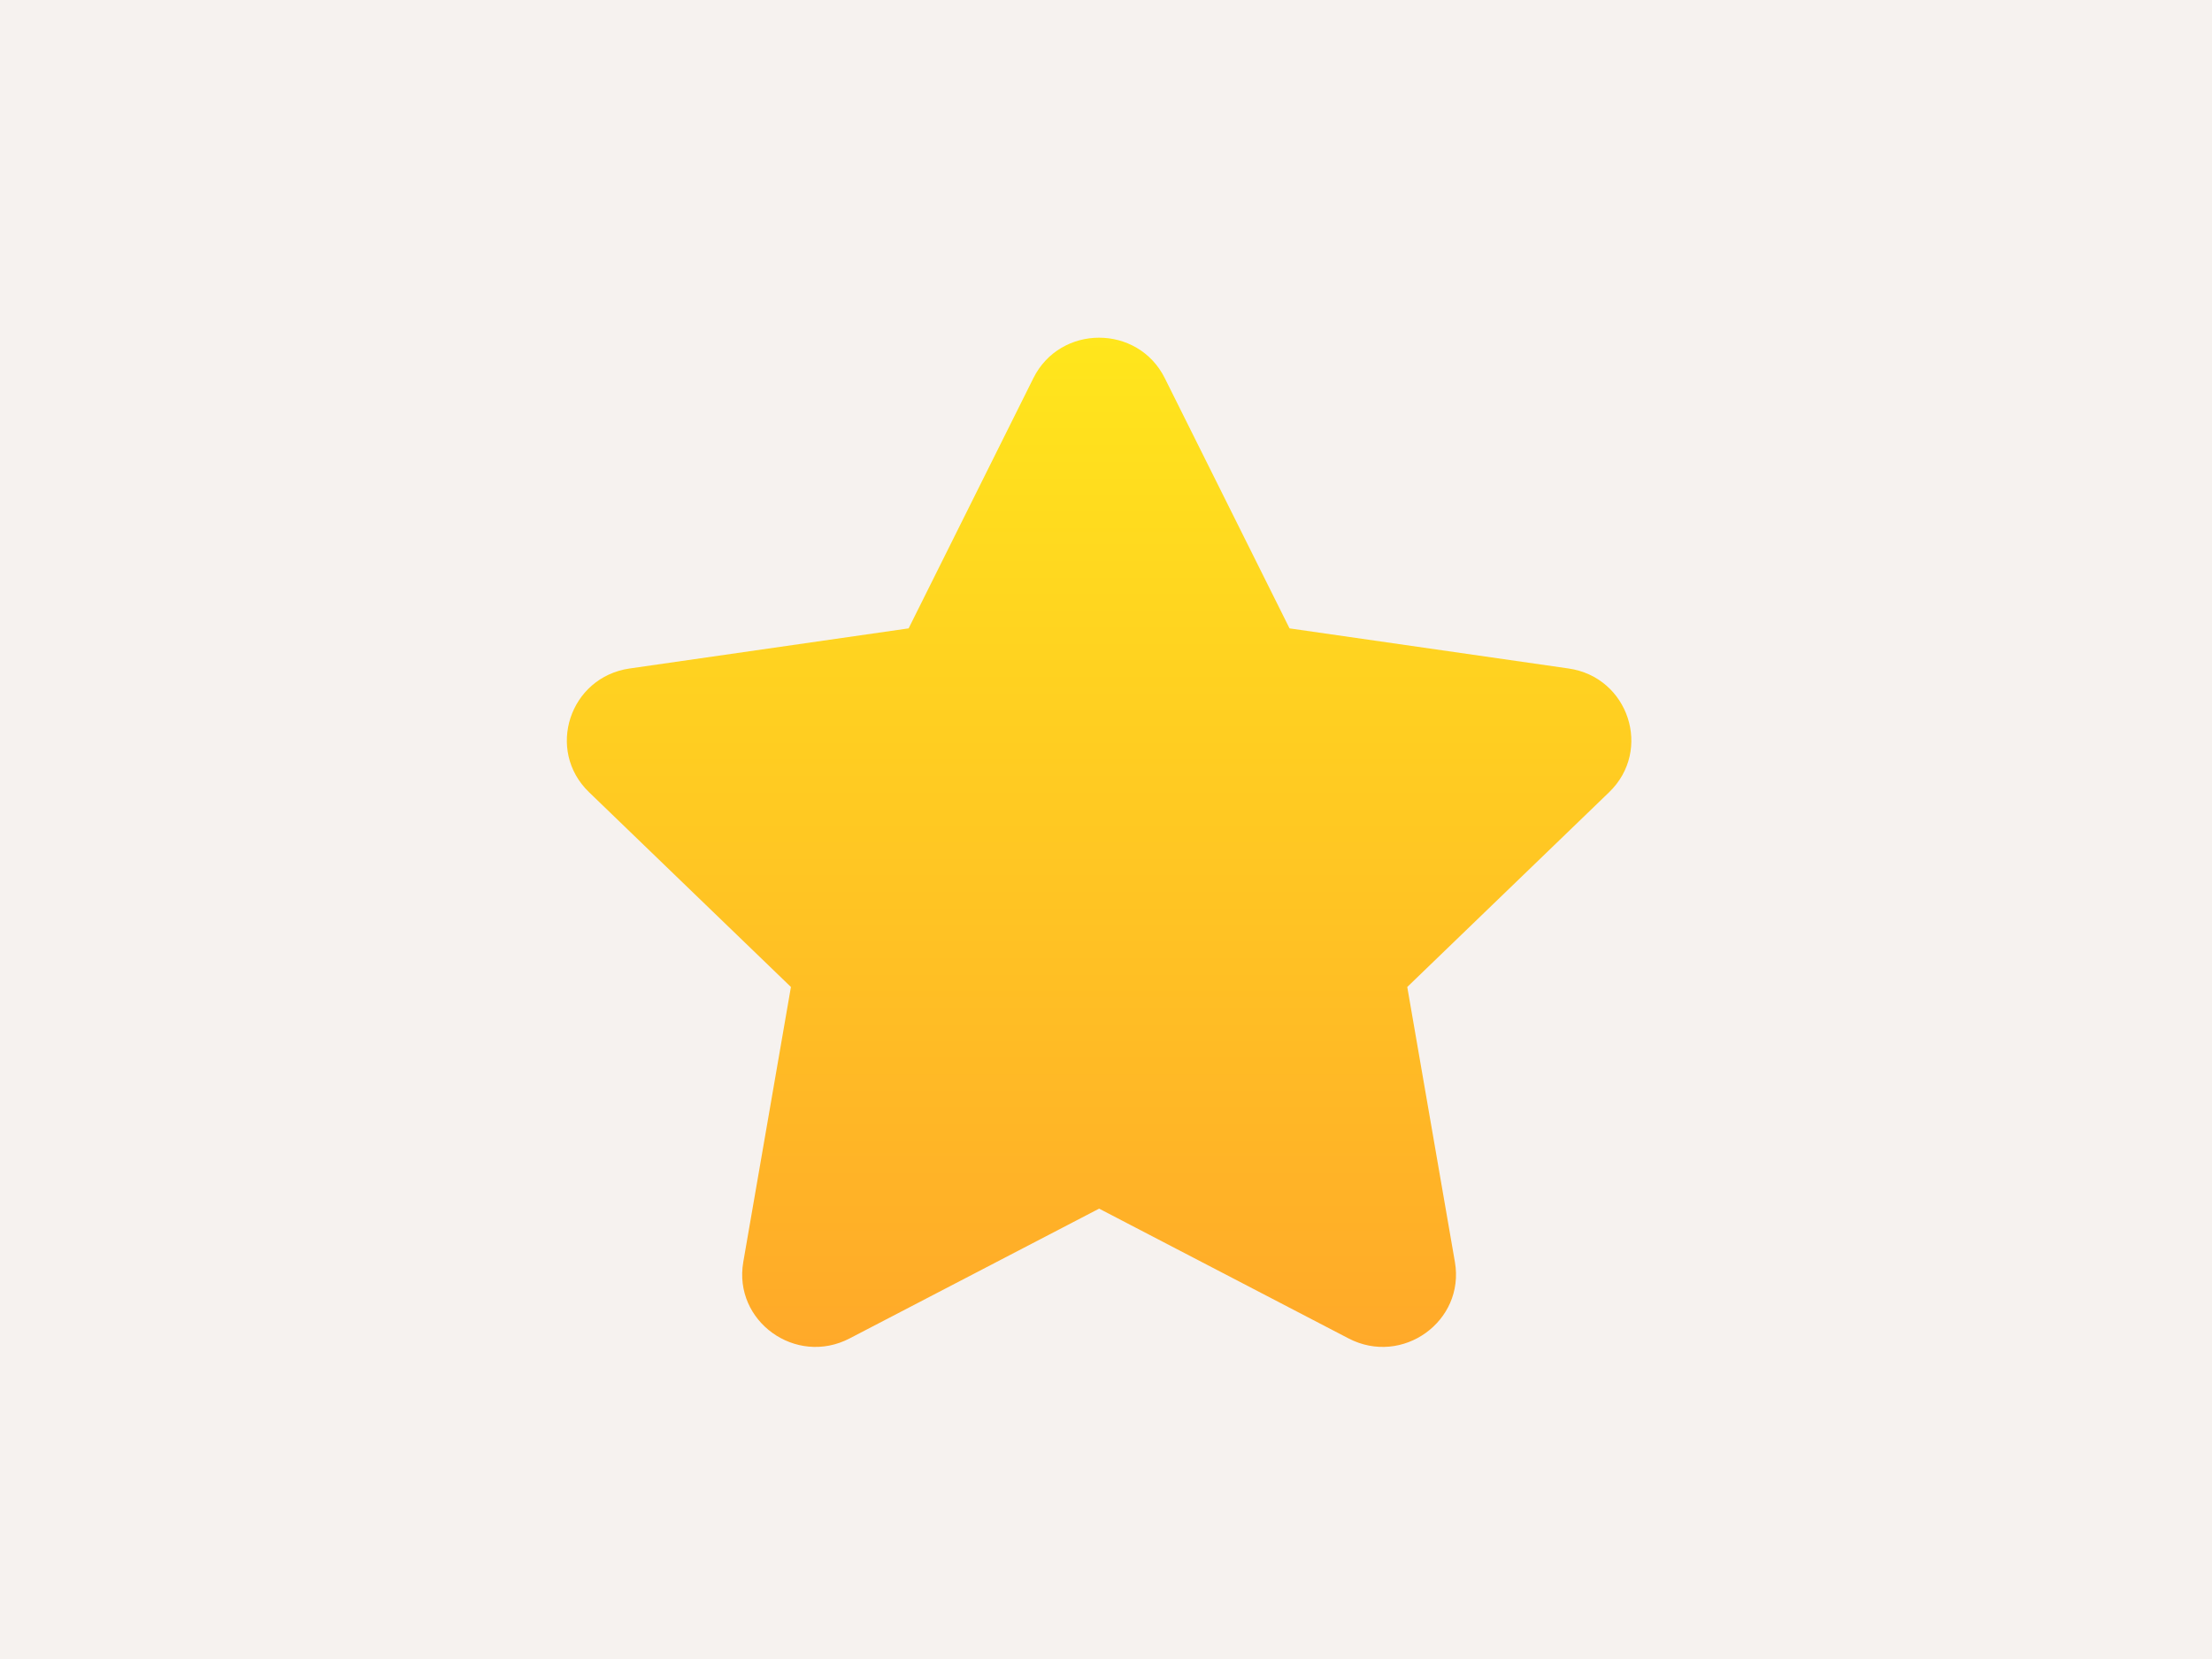 <svg width="160" height="120" viewBox="0 0 160 120" fill="none" xmlns="http://www.w3.org/2000/svg">
<rect width="160" height="120" fill="#F6F2EF"/>
<path d="M79.502 87.424L61.454 96.812C57.565 98.836 53.022 95.569 53.764 91.282L57.21 71.391L42.608 57.303C39.46 54.268 41.197 48.981 45.543 48.353L65.723 45.452L74.747 27.352C76.691 23.451 82.308 23.451 84.252 27.352L93.276 45.452L113.457 48.353C117.803 48.977 119.54 54.264 116.393 57.303L101.791 71.391L105.237 91.282C105.978 95.569 101.434 98.836 97.546 96.812L79.502 87.424Z" fill="url(#paint0_linear_1730_469)"/>
<defs>
<linearGradient id="paint0_linear_1730_469" x1="79.5" y1="24.425" x2="79.5" y2="97.428" gradientUnits="userSpaceOnUse">
<stop stop-color="#FFE61C"/>
<stop offset="1" stop-color="#FFA929"/>
</linearGradient>
</defs>
</svg>
